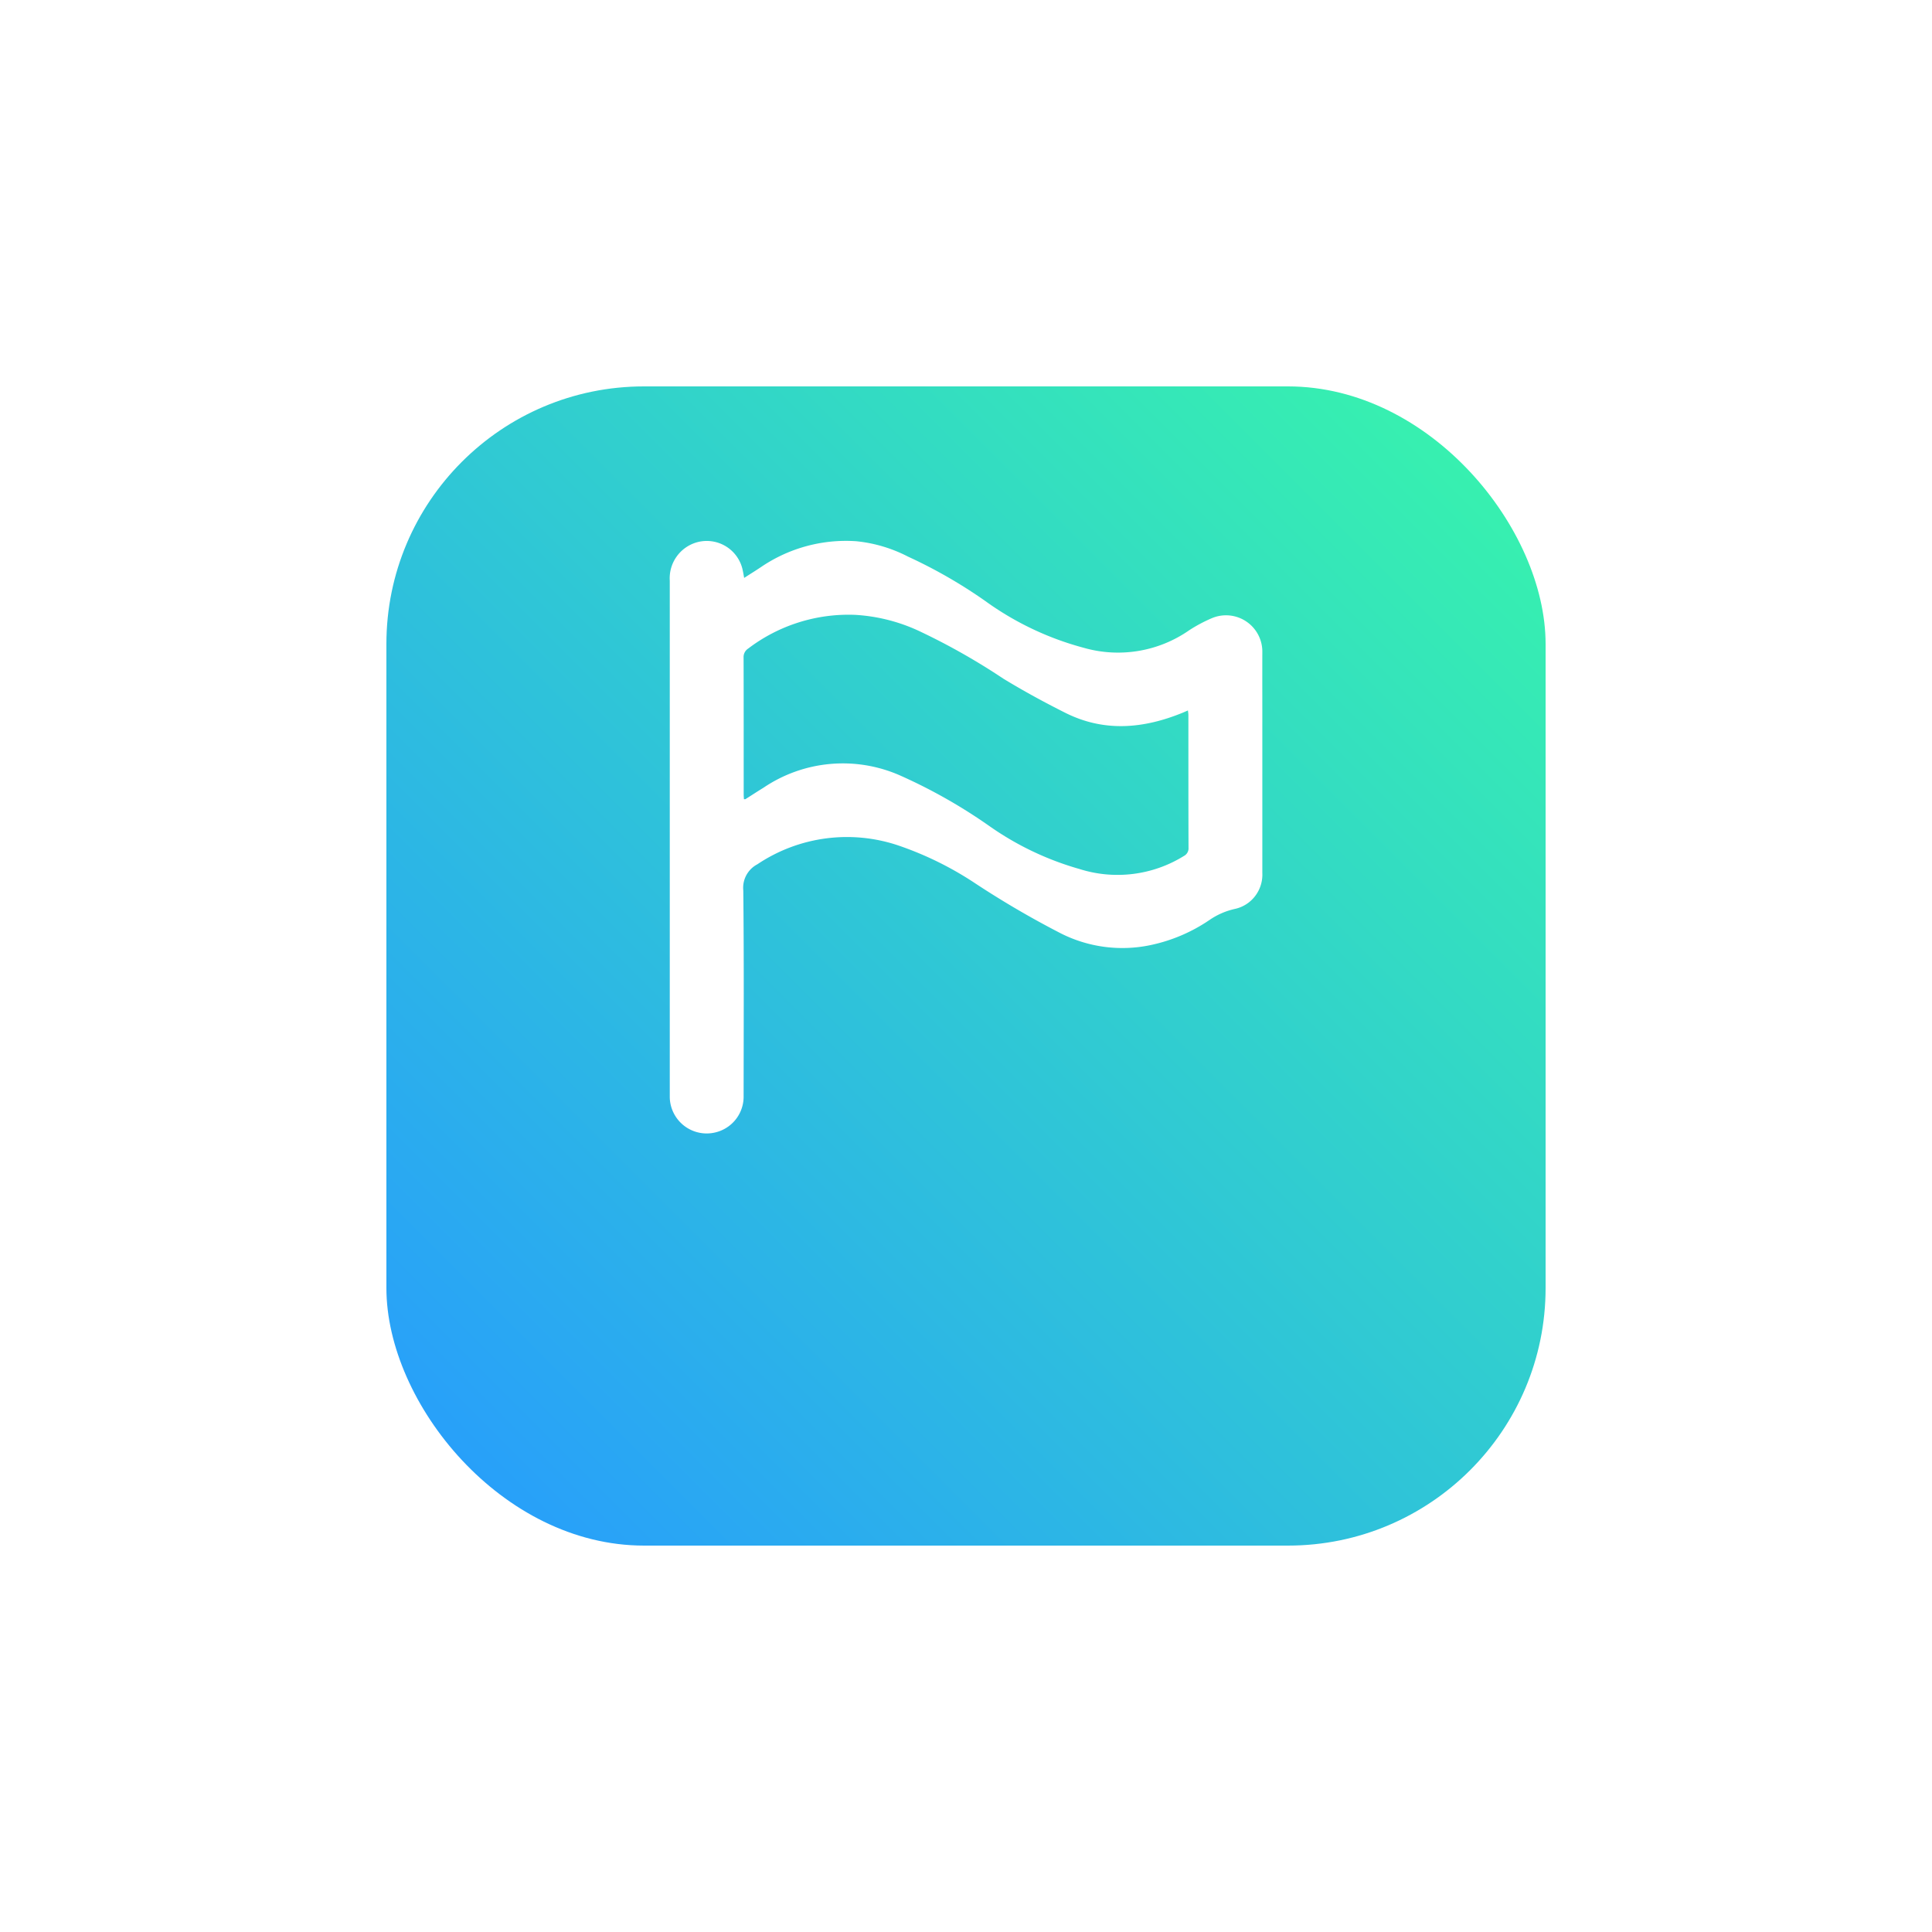 <svg xmlns="http://www.w3.org/2000/svg" xmlns:xlink="http://www.w3.org/1999/xlink" width="150" height="150" viewBox="0 0 150 150">
  <defs>
    <linearGradient id="linear-gradient" y1="1" x2="1" gradientUnits="objectBoundingBox">
      <stop offset="0" stop-color="#279aff"/>
      <stop offset="1" stop-color="#38f6aa"/>
    </linearGradient>
    <filter id="Rectangle_52" x="0" y="0" width="150" height="150" filterUnits="userSpaceOnUse">
      <feOffset dy="10" input="SourceAlpha"/>
      <feGaussianBlur stdDeviation="10" result="blur"/>
      <feFlood flood-color="#984e8e" flood-opacity="0.161"/>
      <feComposite operator="in" in2="blur"/>
      <feComposite in="SourceGraphic"/>
    </filter>
  </defs>
  <g id="Group_277" data-name="Group 277" transform="translate(-42 -3507)">
    <g transform="matrix(1, 0, 0, 1, 42, 3507)" filter="url(#Rectangle_52)">
      <rect id="Rectangle_52-2" data-name="Rectangle 52" width="90" height="90" rx="20" transform="translate(30 20)" fill="url(#linear-gradient)"/>
    </g>
    <path id="Path_193" data-name="Path 193" d="M-24.141-5.019c.518-.334.989-.623,1.444-.934a11.721,11.721,0,0,1,7.253-1.915,11.135,11.135,0,0,1,4.022,1.194A38.178,38.178,0,0,1-5.4-3.211,23.279,23.279,0,0,0,2.222.406a9.665,9.665,0,0,0,8.189-1.36A11.468,11.468,0,0,1,12.189-1.9,2.82,2.82,0,0,1,16.09.77c-.005,1.663,0,3.325,0,4.988q0,6.066,0,12.132a2.735,2.735,0,0,1-1.008,2.254,2.707,2.707,0,0,1-1.107.533,5.619,5.619,0,0,0-2,.871,12.806,12.806,0,0,1-4.551,1.938A10.6,10.6,0,0,1,.487,22.6a71.458,71.458,0,0,1-6.85-4.013,25.924,25.924,0,0,0-5.75-2.814,12.485,12.485,0,0,0-11,1.441,2.061,2.061,0,0,0-1.095,2.037c.057,5.317.03,10.634.025,15.951a2.85,2.85,0,0,1-2.012,2.781,2.868,2.868,0,0,1-3.721-2.661c0-.09,0-.18,0-.27q0-19.928,0-39.856a2.9,2.9,0,0,1,2.109-2.981,2.853,2.853,0,0,1,3.564,2.216C-24.209-5.412-24.183-5.25-24.141-5.019Zm-.017,17.179c.058,0,.093.011.113,0,.469-.294.932-.6,1.4-.886a11,11,0,0,1,10.577-.97,41.206,41.206,0,0,1,6.941,3.926A23.12,23.12,0,0,0,1.889,17.58a9.772,9.772,0,0,0,8.118-1.014.669.669,0,0,0,.352-.646c-.012-3.429-.008-6.859-.01-10.288,0-.109-.02-.219-.034-.361-.165.071-.286.126-.408.176C6.869,6.688,3.815,6.971.79,5.453-.852,4.629-2.471,3.748-4.038,2.791A50.842,50.842,0,0,0-10.392-.817a13.6,13.6,0,0,0-5.132-1.334A12.864,12.864,0,0,0-23.834.471a.779.779,0,0,0-.351.7c.011,3.534.007,7.068.008,10.6C-24.178,11.9-24.165,12.033-24.158,12.16Z" transform="translate(123.917 3556.888)" fill="#fff"/>
  </g>
</svg>
